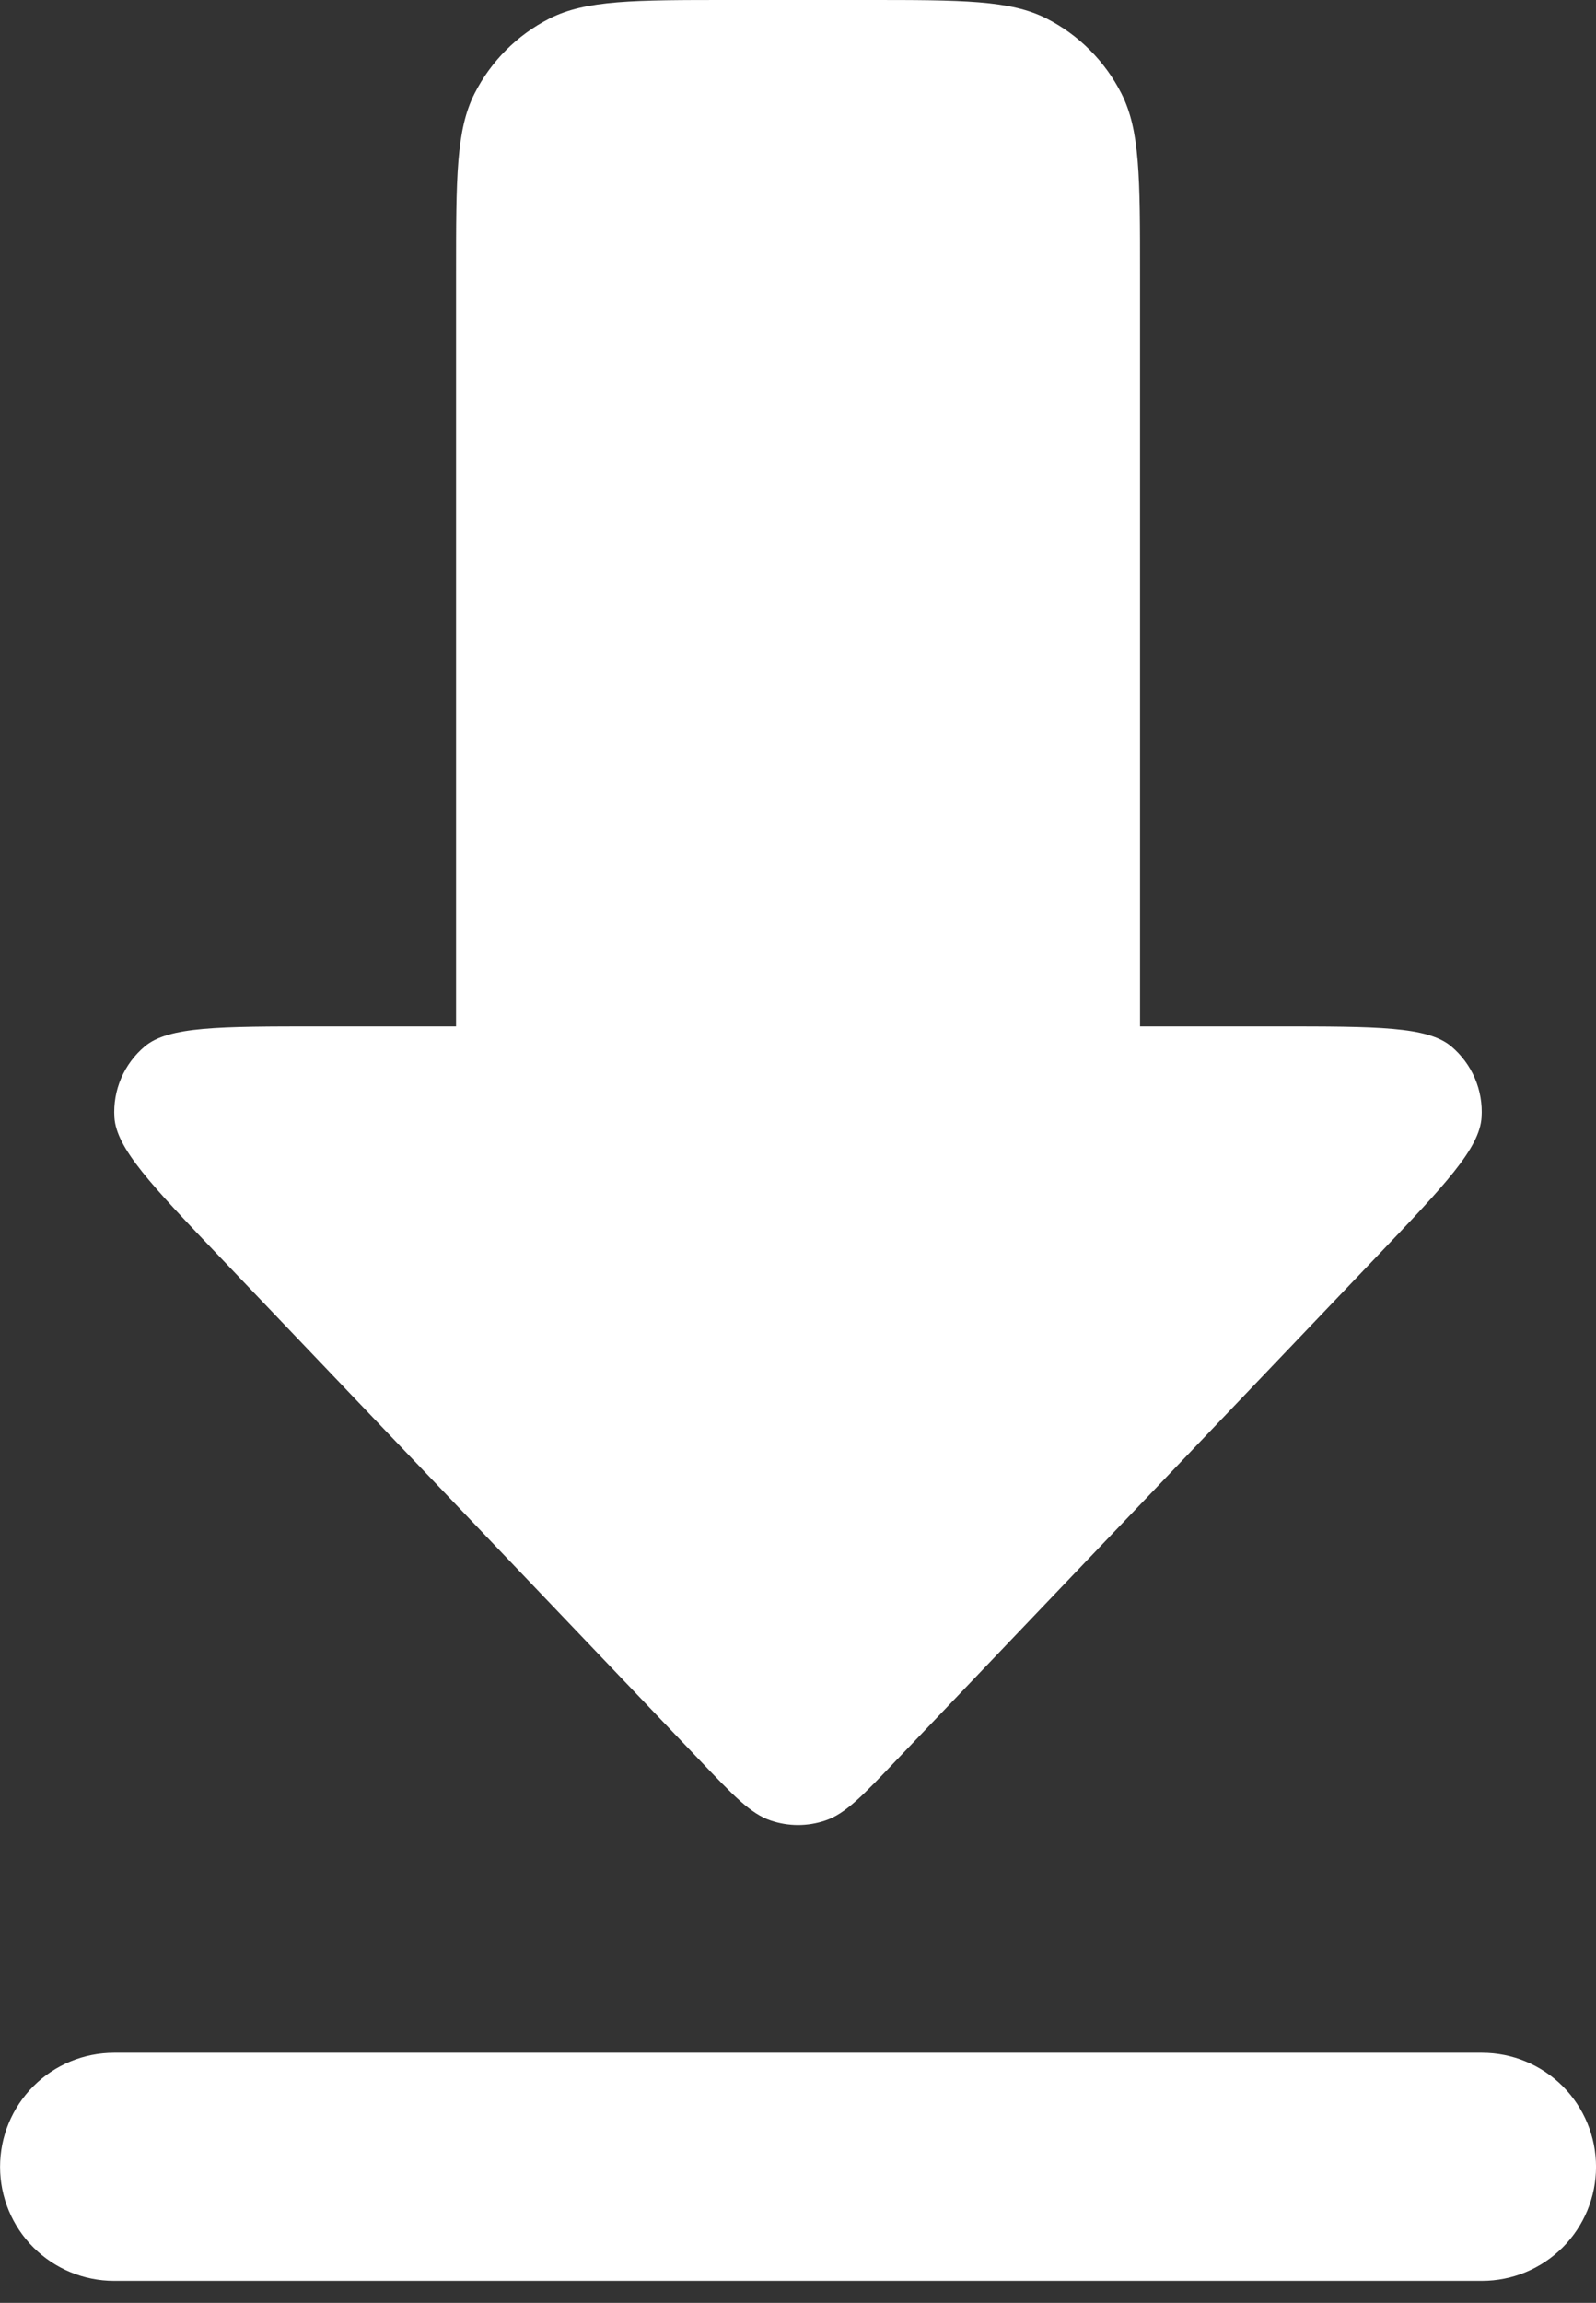 <svg width="52" height="75" viewBox="0 0 52 75" fill="none" xmlns="http://www.w3.org/2000/svg">
<rect x="0" y="0" width="52" height="75" fill="#333333" stroke="none"/>
<path fill-rule="evenodd" clip-rule="evenodd" d="M15.464 3.042C14.859 4.23 14.859 5.79 14.859 8.914V33.428H10.413C7.133 33.428 5.492 33.428 4.715 34.081C4.382 34.361 4.119 34.716 3.948 35.115C3.776 35.515 3.701 35.95 3.727 36.384C3.79 37.402 4.923 38.587 7.185 40.96L22.777 57.306C23.899 58.487 24.46 59.074 25.117 59.293C25.691 59.486 26.312 59.486 26.885 59.293C27.543 59.074 28.104 58.487 29.225 57.306L44.817 40.964C47.083 38.587 48.212 37.398 48.272 36.384C48.299 35.95 48.224 35.516 48.053 35.116C47.882 34.716 47.62 34.362 47.287 34.081C46.511 33.428 44.873 33.428 41.59 33.428H37.144V8.914C37.144 5.794 37.144 4.234 36.535 3.042C36.001 1.993 35.15 1.14 34.102 0.605C32.913 3.8742e-07 31.354 0 28.23 0H23.773C20.653 0 19.093 3.8742e-07 17.901 0.605C16.851 1.14 15.998 1.993 15.464 3.042ZM0.002 70.57C0.002 71.555 0.393 72.499 1.09 73.196C1.786 73.892 2.731 74.284 3.716 74.284H48.286C49.272 74.284 50.216 73.892 50.913 73.196C51.609 72.499 52.001 71.555 52.001 70.57C52.001 69.585 51.609 68.64 50.913 67.943C50.216 67.247 49.272 66.856 48.286 66.856H3.716C2.731 66.856 1.786 67.247 1.09 67.943C0.393 68.64 0.002 69.585 0.002 70.57Z" fill="white"/>
</svg>
